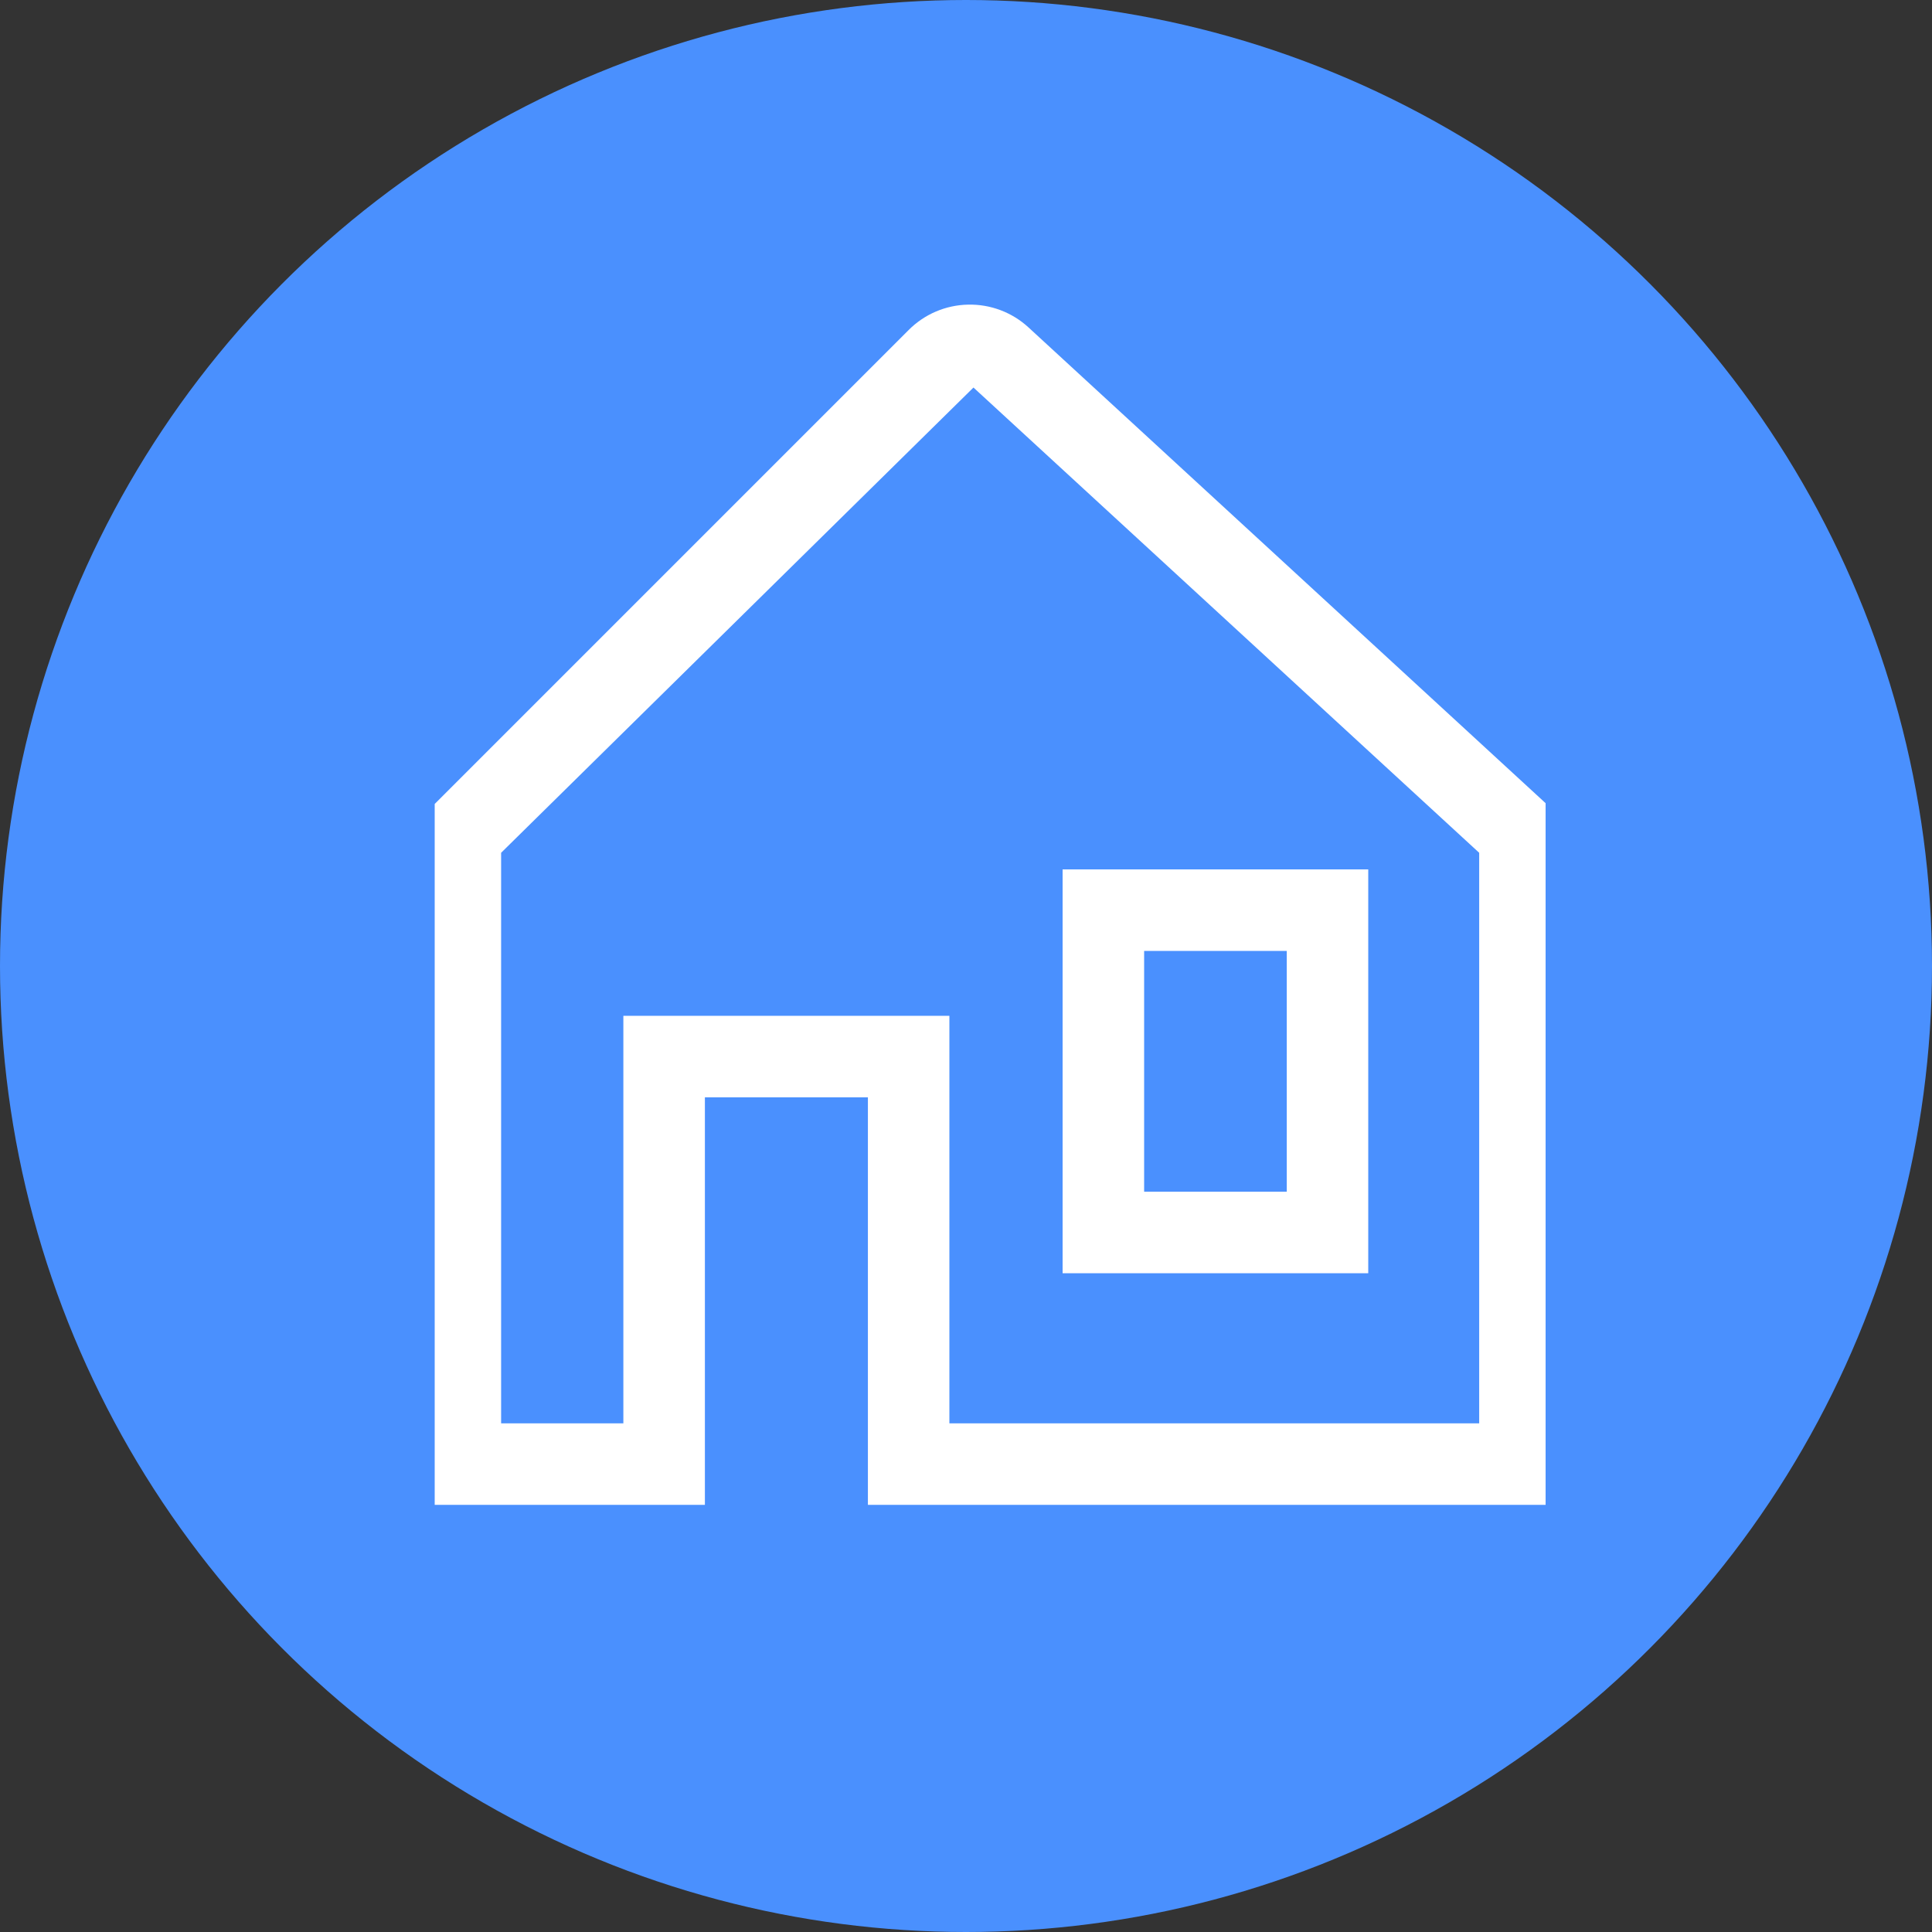 <svg width="40" height="40" viewBox="0 0 40 40" fill="none" xmlns="http://www.w3.org/2000/svg">
<rect x="0" y="0" width="40" height="40" fill="#333333" stroke="none"/>
<circle cx="20" cy="20" r="20" fill="#4A90FE"/>
<g clip-path="url(#clip0_838_3398)">
<path d="M28.328 26.361V18H22V26.361H28.328ZM23.688 19.688H26.641V24.673H23.688V19.688Z" fill="white"/>
<path d="M21.295 6.78C20.955 6.466 20.506 6.297 20.044 6.307C19.581 6.316 19.14 6.504 18.813 6.832L8.688 16.957V31.156H14.594V22.719H17.969V31.156H32.312V16.916L21.295 6.78ZM30.625 29.469H19.656V21.031H12.906V29.469H10.375V17.656L20.153 8.025V8.022L30.625 17.656V29.469Z" fill="white"/>
</g>
<defs>
<clipPath id="clip0_838_3398">
<rect width="23" height="27" fill="white" transform="translate(9 5)"/>
</clipPath>
</defs>
</svg>
